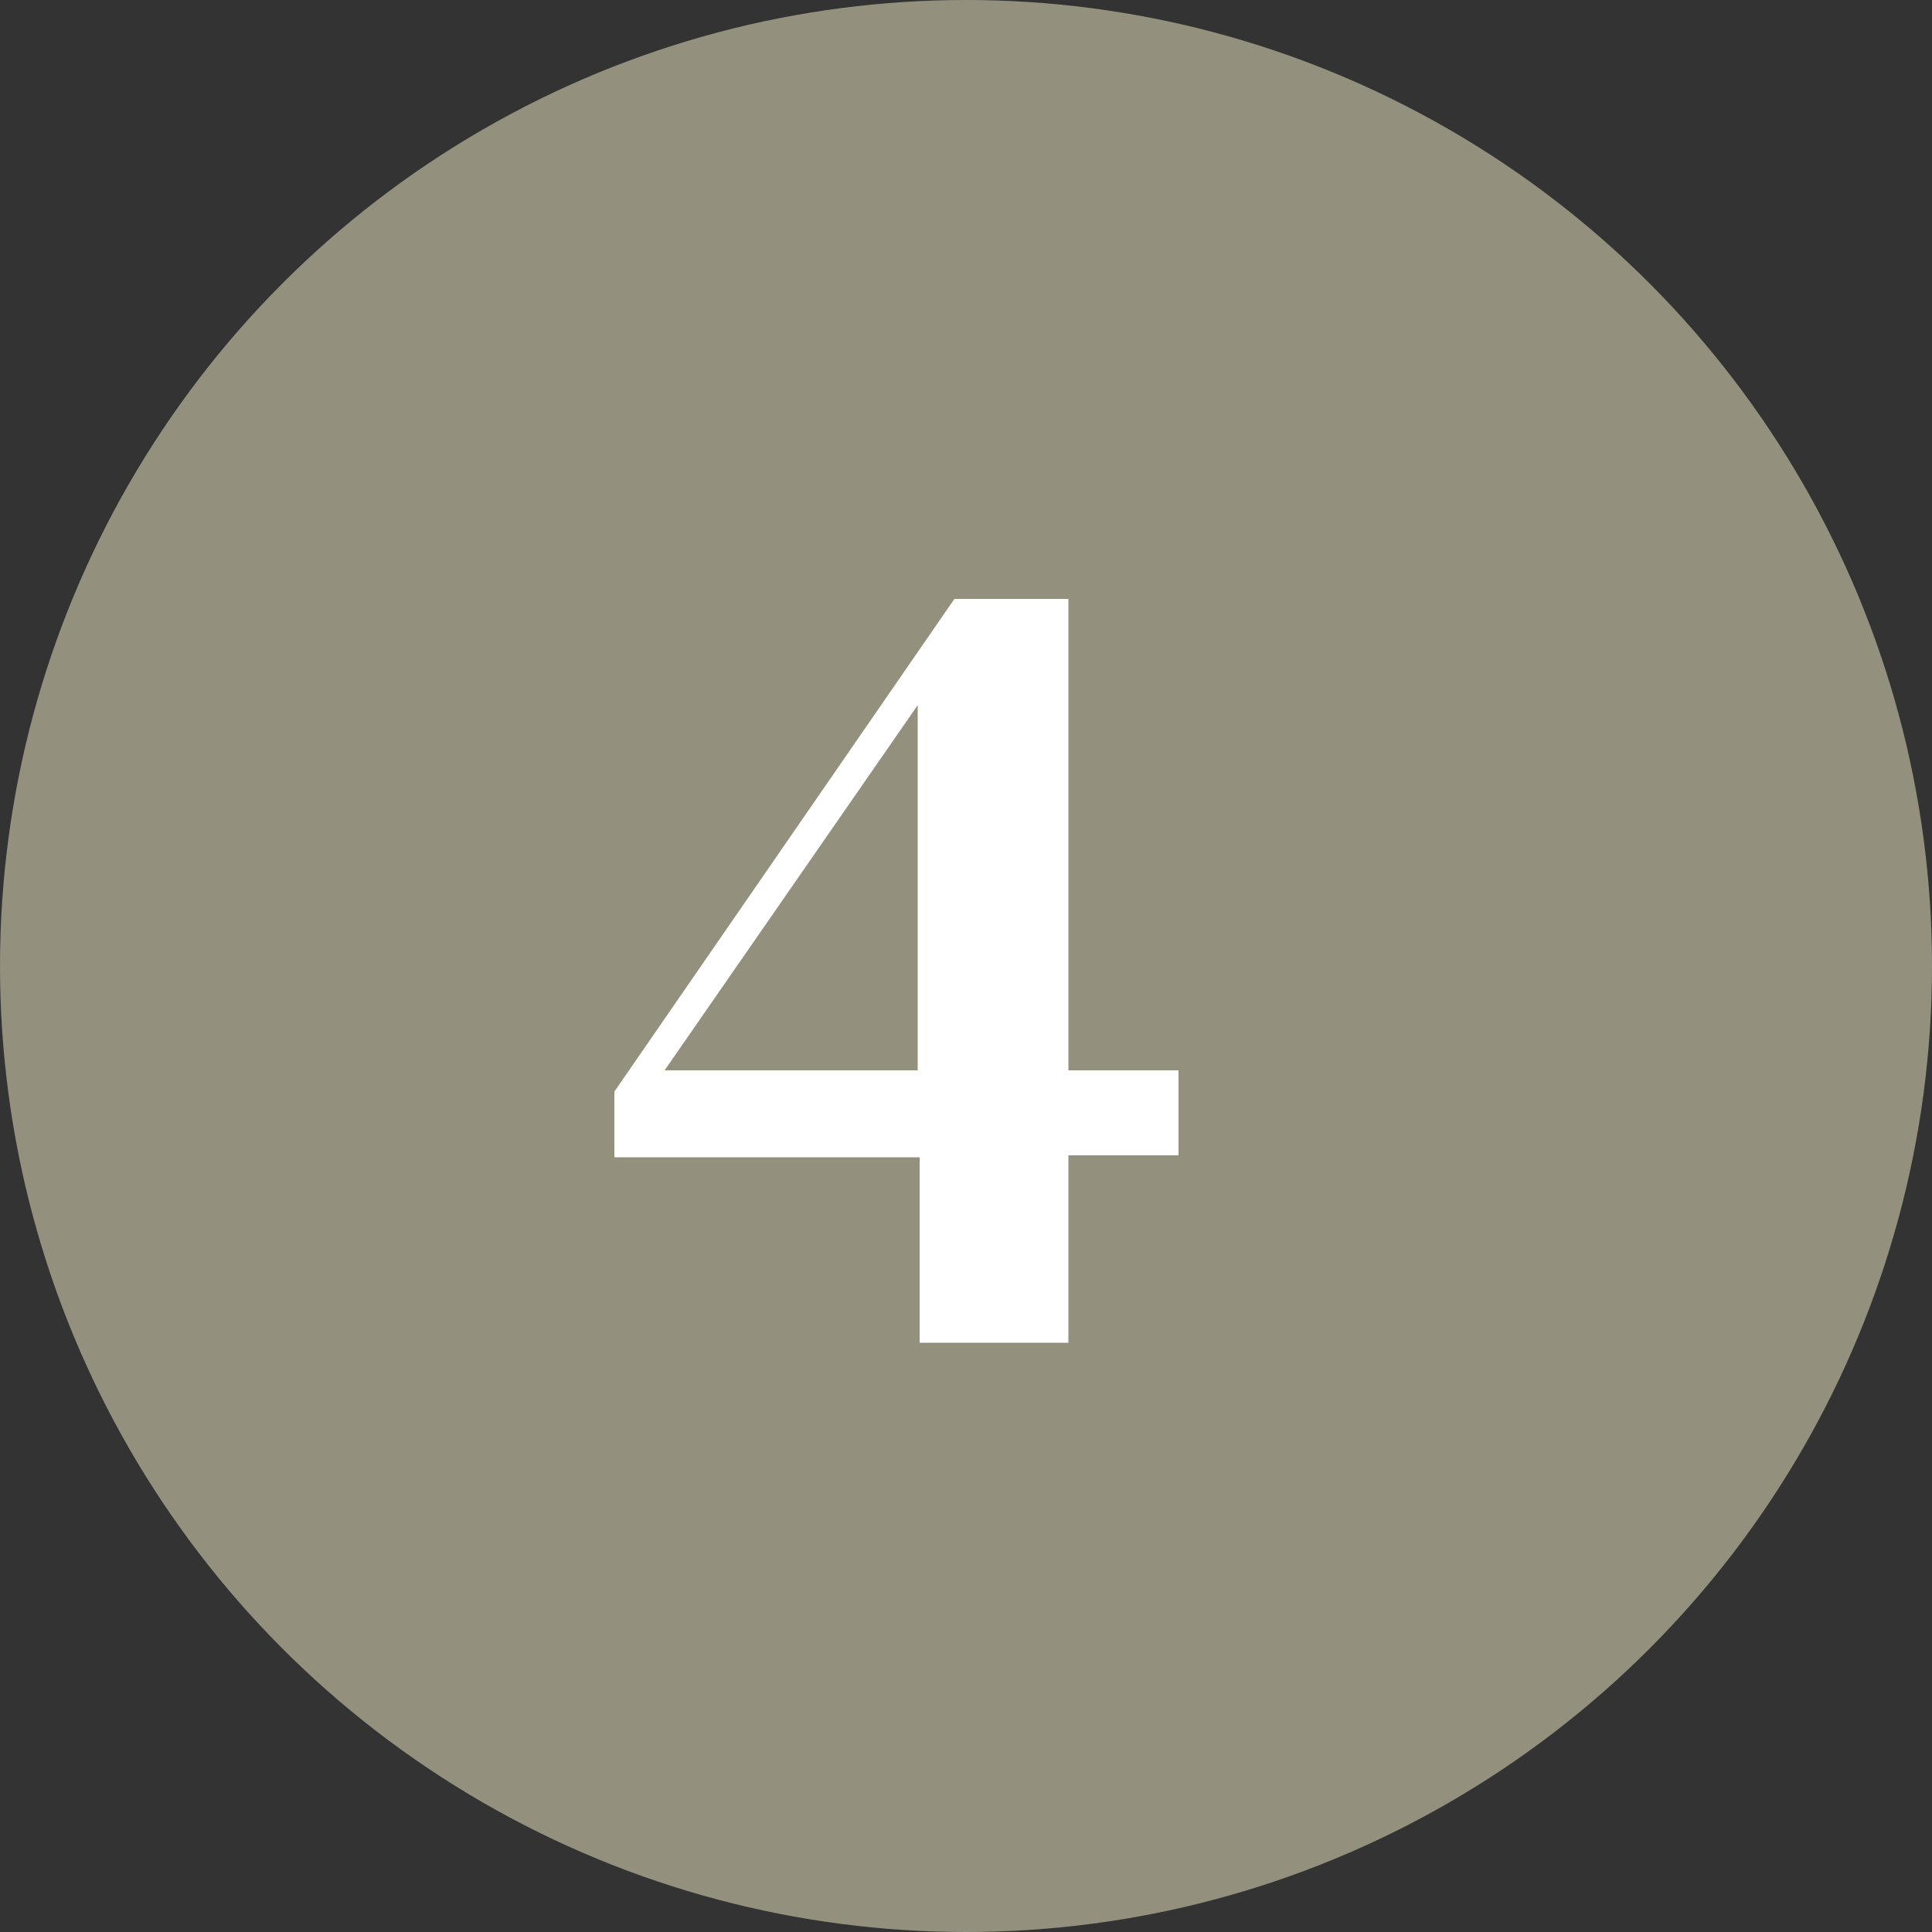 <?xml version="1.0" encoding="utf-8"?>
<!-- Generator: Adobe Illustrator 27.4.1, SVG Export Plug-In . SVG Version: 6.00 Build 0)  -->
<svg version="1.1" id="Ebene_1" xmlns="http://www.w3.org/2000/svg" xmlns:xlink="http://www.w3.org/1999/xlink" x="0px" y="0px"
	 viewBox="0 0 100 100" style="enable-background:new 0 0 100 100;" xml:space="preserve">
<rect x="0" y="0" width="100" height="100" fill="#333333" stroke="none"/>
<style type="text/css">
	.st0{fill:#93917D;}
	.st1{fill:none;}
	.st2{enable-background:new    ;}
	.st3{fill:#FFFFFF;}
</style>
<g id="Ebene_3">
</g>
<g id="Ebene_2_00000003822232078413170390000015926939557350016898_">
</g>
<g id="Ebene_4">
	<circle class="st0" cx="50" cy="50" r="50"/>
	<rect x="0.5" y="27.5" class="st1" width="92" height="49"/>
	<g class="st2">
		<path class="st3" d="M47.6,69.6v-9.7H31.8v-3.4L49.4,31h5.9v24.4H61v4.4h-5.7v9.7H47.6z M34.4,55.4h13.1V36.5L34.4,55.4z"/>
	</g>
</g>
<g id="Ebene_6">
</g>
</svg>
